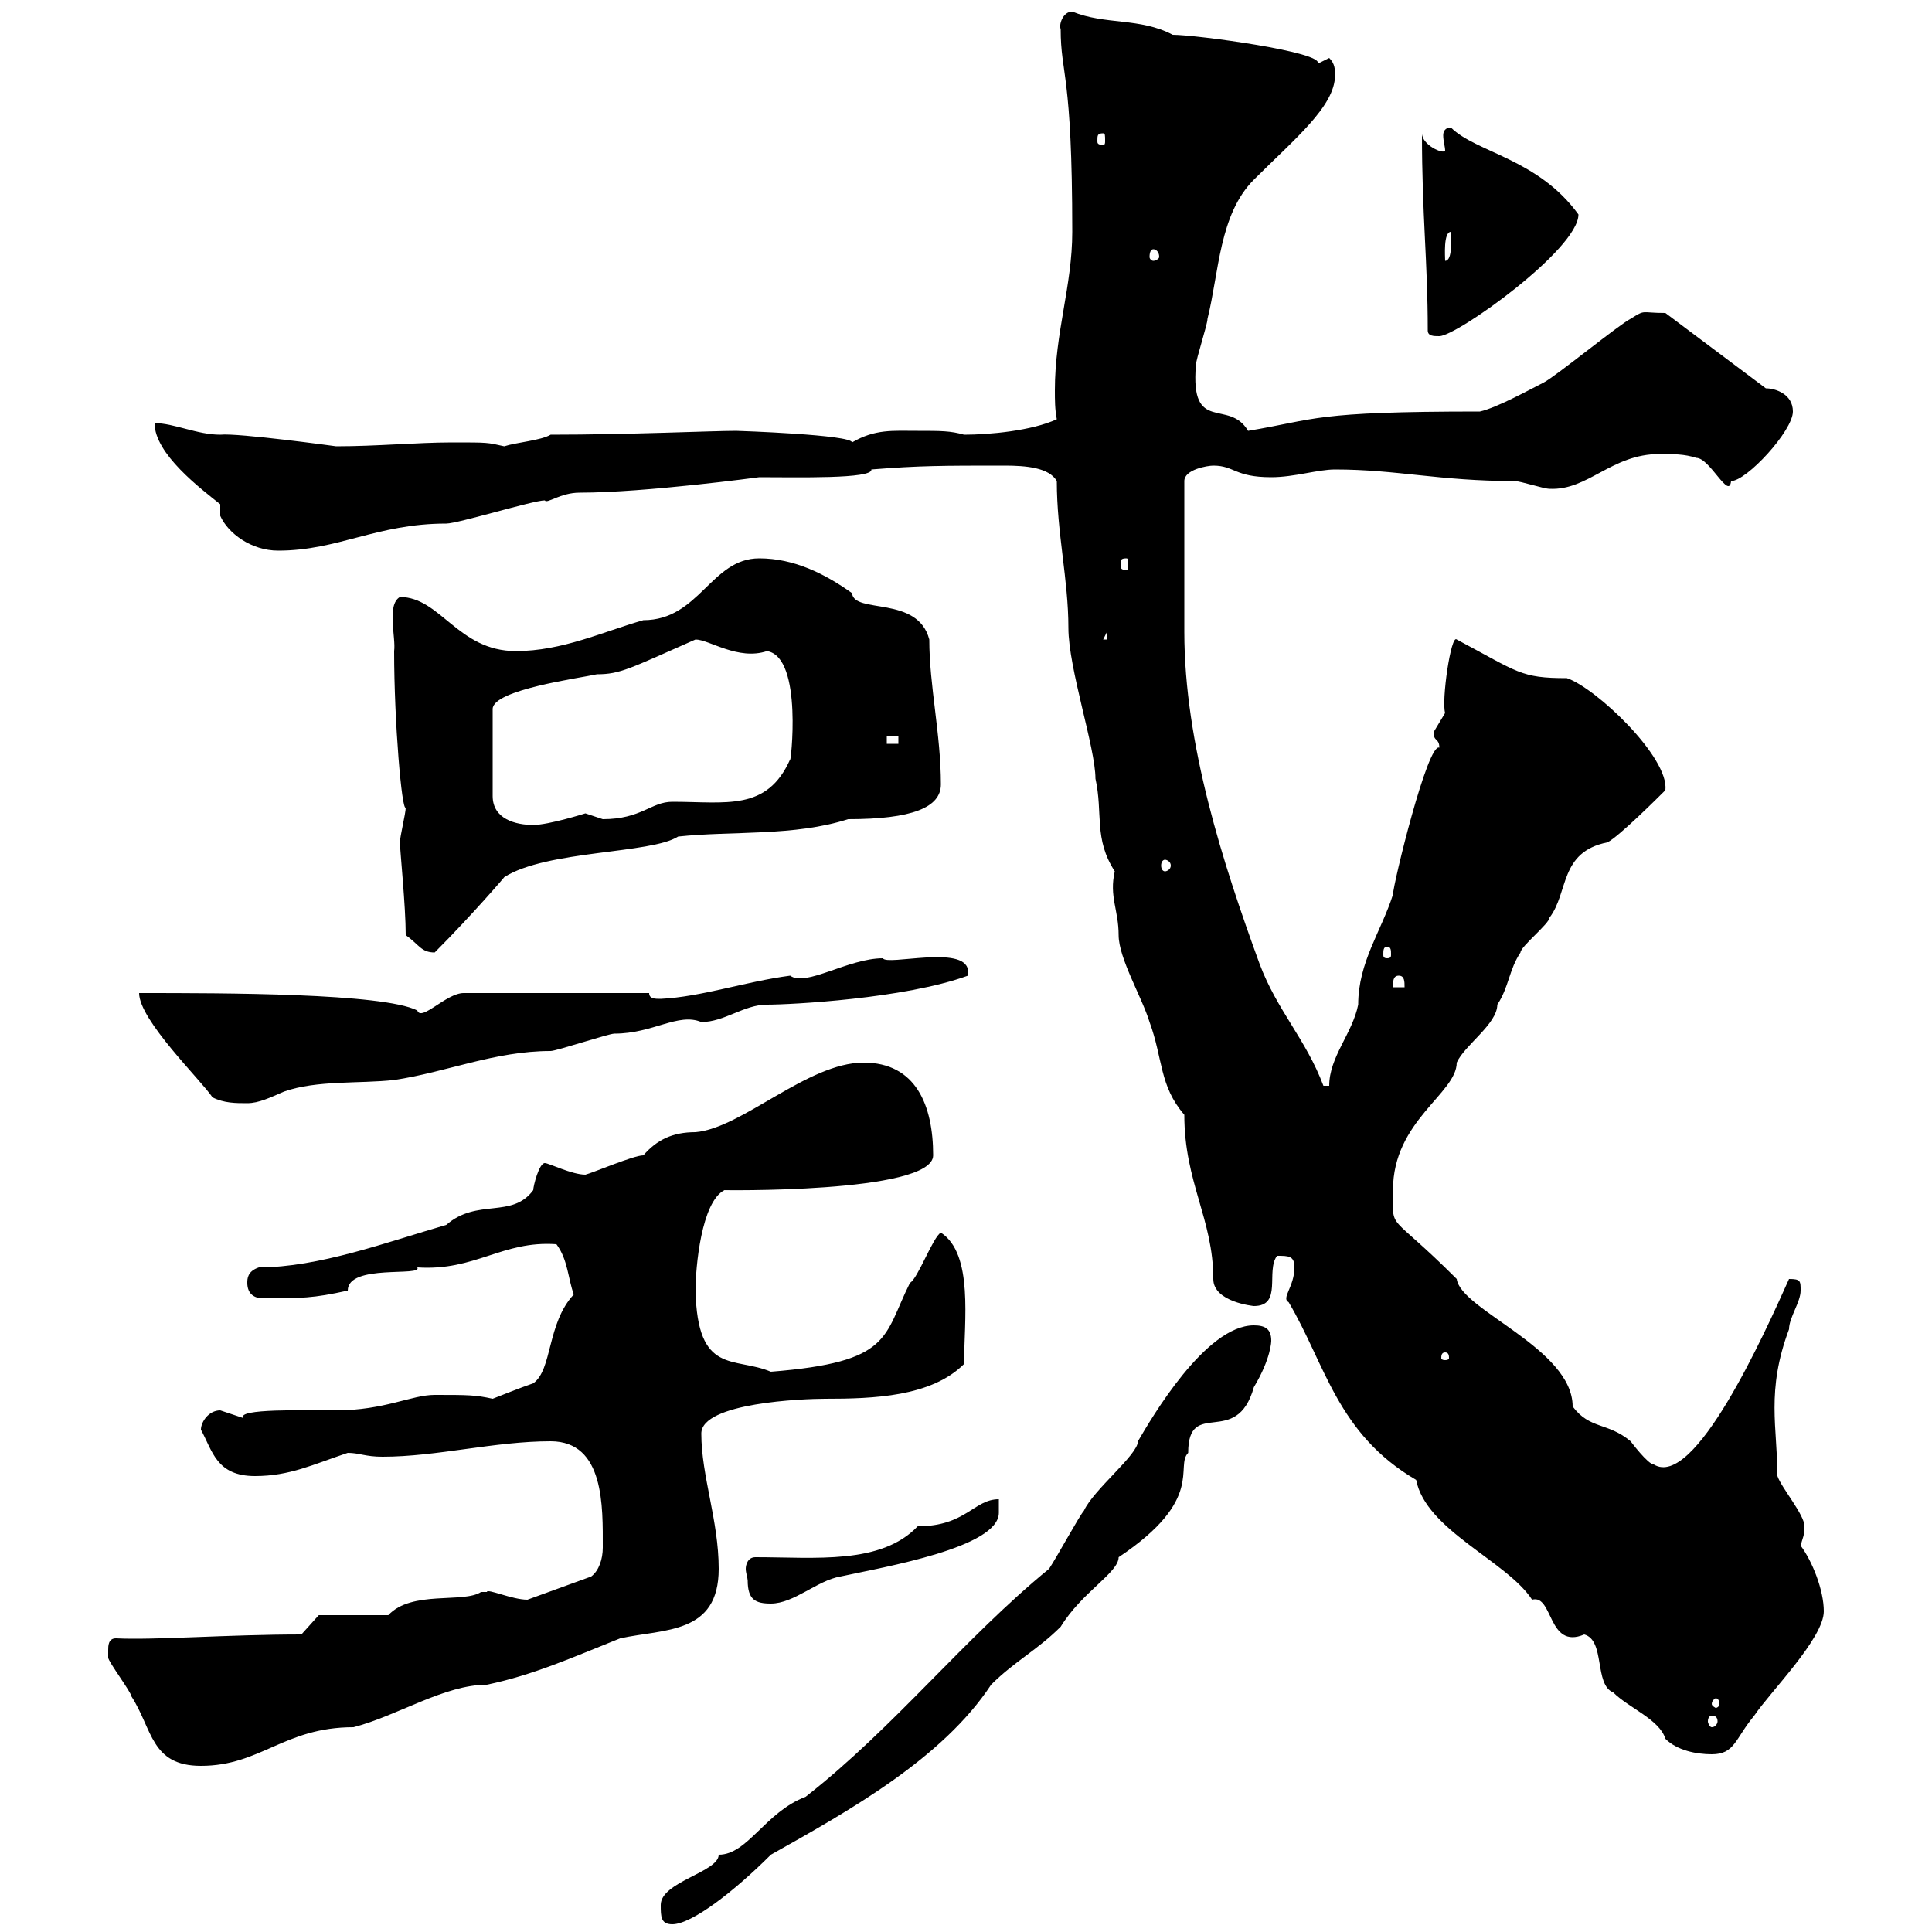 <svg xmlns="http://www.w3.org/2000/svg" xmlns:xlink="http://www.w3.org/1999/xlink" width="300" height="300"><path d="M102.60 295.80C102.60 297.60 102.60 298.80 104.40 298.80C107.40 298.80 114 293.70 119.70 288C132 281.10 146.40 273 153.90 261.60C157.50 258 161.10 256.20 164.70 252.60C168 247.20 173.70 244.20 173.70 241.80C187.20 232.80 182.40 227.70 184.50 225.60C184.50 216.90 192 225 194.70 215.40C197.40 210.90 197.40 208.20 197.40 208.20C197.40 206.40 196.50 205.80 194.70 205.80C187.20 205.80 178.80 220.20 176.70 223.80C176.70 225.90 169.80 231.30 168.30 234.60C167.70 235.20 164.10 241.80 162.90 243.60C149.70 254.40 138.90 268.20 125.10 279C118.80 281.40 116.10 288 111.60 288C111.60 290.70 102.60 292.20 102.60 295.80ZM16.80 256.20C16.80 256.20 16.80 257.40 16.80 257.40C16.80 258 20.40 262.80 20.40 263.40C23.70 268.50 23.40 274.20 31.20 274.20C40.50 274.20 44.10 268.20 54.90 268.20C61.80 266.40 69 261.60 75.60 261.60C82.80 260.10 88.80 257.40 96.30 254.40C103.20 252.90 111.60 253.80 111.60 243.60C111.60 236.10 108.90 229.20 108.90 222.60C108.90 217.80 124.80 217.20 128.10 217.20C135.60 217.20 144.60 216.90 149.70 211.80C149.70 205.20 151.20 194.70 146.10 191.40C144.90 192 142.50 198.60 141.30 199.20C137.10 207.60 138.60 211.50 119.70 213C114 210.60 108.30 213.60 108 200.40C108 196.80 108.90 186.60 112.50 184.80C111 184.80 144.90 185.40 144.90 179.40C144.90 171.60 142.20 165 134.10 165C125.40 165 115.20 175.20 108 175.80C104.40 175.80 102 177 99.90 179.40C98.40 179.40 92.10 182.10 90.90 182.40C88.80 182.40 85.20 180.60 84.60 180.60C83.70 180.60 82.80 184.20 82.80 184.80C79.50 189.30 74.10 186 69.30 190.20C60 192.90 49.50 196.80 40.20 196.80C38.40 197.40 38.40 198.60 38.40 199.20C38.40 201 39.60 201.60 40.80 201.60C46.80 201.60 48.60 201.60 54 200.40C54 196.20 65.70 198.30 64.80 196.80C73.80 197.40 78 192.60 86.40 193.20C88.20 195.60 88.20 198.60 89.10 201C84.90 205.50 85.80 212.70 82.80 214.80C81 215.40 76.50 217.20 76.50 217.20C73.80 216.60 72.60 216.60 67.50 216.60C63.90 216.60 59.70 219 52.20 219C47.40 219 36.60 218.70 37.80 220.20C37.80 220.20 34.20 219 34.20 219C32.40 219 31.20 220.80 31.20 222C33 225.30 33.60 229.20 39.60 229.20C45 229.20 48.60 227.40 54 225.60C55.80 225.60 56.70 226.20 59.40 226.20C67.80 226.20 76.80 223.80 85.50 223.80C93.90 223.80 93.60 234 93.60 240.30C93.60 242.10 93 243.90 91.80 244.80L81.90 248.40C79.50 248.40 75.60 246.60 75.60 247.20C75.60 247.20 74.70 247.20 74.70 247.20C72 249 63.90 246.90 60.30 250.80L49.50 250.80L46.80 253.80C35.40 253.80 24 254.70 18 254.40C16.80 254.40 16.80 255.60 16.80 256.20ZM200.10 202.20C205.80 211.80 207.60 222.60 219.90 229.80C221.40 237.60 234 242.40 237.90 248.40C241.20 247.50 240.30 256.20 246 253.80C249.30 254.70 247.50 261.60 250.50 262.80C252.90 265.20 257.70 267 258.60 270C260.40 271.80 263.40 272.40 265.80 272.40C269.40 272.40 269.40 270 272.40 266.40C274.80 262.80 283.20 254.40 283.20 250.20C283.20 246.90 281.40 242.40 279.60 240C279.90 238.80 280.20 238.50 280.20 237C280.20 235.20 276.60 231 276 229.20C276 221.70 274.20 216 277.80 206.40C277.80 204.60 279.60 202.20 279.60 200.40C279.60 198.90 279.60 198.60 277.80 198.60C273.90 207.30 263.10 231.30 256.80 227.40C255.90 227.40 253.20 223.80 253.20 223.80C249.60 220.80 246.90 222 244.20 218.40C244.20 209.40 226.80 203.40 226.20 198.60C215.40 187.80 216.30 191.40 216.30 184.80C216.30 174 226.20 169.80 226.20 165C227.40 162.30 232.50 159 232.50 156C234.30 153.30 234.30 150.60 236.10 147.90C236.10 147 240.60 143.40 240.60 142.50C243.60 138.60 242.10 132.30 249.60 130.80C251.40 129.90 257.70 123.60 258.60 122.70C259.20 117.60 247.80 106.80 243.30 105.30C236.10 105.30 235.80 104.40 226.20 99.30C225.30 98.40 223.80 108.90 224.40 110.70C224.40 110.70 222.60 113.70 222.60 113.70C222.60 115.20 223.50 114.60 223.50 116.10C221.70 115.20 216.30 137.40 216.30 138.90C214.50 144.60 210.90 149.40 210.90 156C210 160.50 206.40 164.10 206.40 168.60L205.50 168.60C202.80 161.40 198.30 156.90 195.60 149.70C189.90 134.10 183.90 115.50 183.90 98.10L183.90 74.70C183.90 72.90 187.50 72.30 188.40 72.30C191.70 72.30 191.70 74.10 197.40 74.10C201 74.10 204.60 72.90 207.30 72.90C216.90 72.90 223.50 74.70 235.20 74.70C236.10 74.70 239.70 75.90 240.60 75.90C246.60 76.20 250.20 70.50 257.70 70.50C259.80 70.50 261.60 70.50 263.40 71.10C265.50 71.10 268.50 77.70 268.80 74.70C271.20 74.70 278.40 66.90 278.40 63.90C278.40 61.20 275.70 60.30 274.20 60.30L258.60 48.60C254.70 48.60 255.60 48 253.20 49.50C251.40 50.40 241.50 58.50 239.70 59.40C237.90 60.30 232.50 63.30 229.80 63.90C203.70 63.90 204.60 65.10 193.80 66.90C190.80 61.80 184.80 67.50 185.70 56.70C185.70 55.80 187.50 50.40 187.50 49.50C189.30 42.30 189.30 33.30 194.70 27.90C201 21.60 207.30 16.50 207.30 11.70C207.30 10.80 207.30 9.90 206.40 9C206.40 9 204.60 9.90 204.60 9.90C205.80 8.10 185.70 5.40 182.10 5.40C177 2.70 171.60 3.90 166.50 1.80C165 1.80 164.40 3.90 164.70 4.50C164.70 11.70 166.50 11.10 166.50 36C166.50 44.40 163.80 51.60 163.80 60.60C163.80 62.10 163.80 63.60 164.10 65.10C160.20 66.90 153.60 67.50 149.70 67.50C147.60 66.90 146.10 66.90 142.50 66.90C138.60 66.90 135.90 66.60 132.30 68.70C132.30 67.50 114.60 66.90 114.30 66.90C110.70 66.90 97.50 67.50 85.50 67.50C84 68.40 80.10 68.70 78.30 69.30C75.60 68.70 75.90 68.70 70.20 68.70C64.80 68.70 58.50 69.30 52.20 69.30C52.20 69.30 36.90 67.20 34.20 67.50C30.60 67.50 27 65.70 24 65.70C24 70.50 31.20 75.90 34.20 78.30L34.20 80.10C35.40 82.80 39 85.50 43.20 85.50C52.50 85.50 58.50 81.30 69.30 81.30C71.10 81.30 82.80 77.70 84.60 77.70C84.90 78.30 87 76.50 90 76.50C100.20 76.50 117.90 74.10 117.90 74.10C123.60 74.10 135.60 74.40 135.30 72.90C142.80 72.30 146.40 72.30 156 72.30C159.30 72.30 162.90 72.60 164.10 74.70C164.10 82.80 165.90 90 165.90 97.50C165.90 103.80 170.10 116.10 170.10 120.90C171.30 126.30 169.80 130.20 173.10 135.30C172.20 139.20 173.70 141.30 173.70 145.20C173.70 148.80 177.30 154.80 178.50 158.70C180.60 164.40 180 168.60 183.90 173.10C183.90 183.60 188.40 189.30 188.40 198.60C188.40 202.20 194.70 202.80 194.70 202.80C199.20 202.80 196.50 197.40 198.30 195C200.10 195 201 195 201 196.80C201 199.80 198.90 201.60 200.10 202.20ZM265.80 266.40C266.40 266.40 266.70 266.70 266.70 267.30C266.70 267.60 266.40 268.20 265.80 268.20C265.50 268.20 265.20 267.60 265.20 267.30C265.20 266.70 265.50 266.40 265.80 266.40ZM267 264.60C267 264.90 266.70 265.20 266.40 265.20C266.40 265.20 265.80 264.90 265.80 264.60C265.80 264 266.40 263.70 266.40 263.70C266.70 263.70 267 264 267 264.60ZM116.10 245.40C116.10 248.40 117.30 249 119.70 249C123.30 249 126.90 245.40 130.50 244.80C137.40 243.30 155.10 240.30 155.10 234.90C155.10 234 155.10 233.10 155.10 232.80C151.20 232.80 150 237 142.50 237C136.80 243 126.60 241.80 117.30 241.80C116.10 241.80 115.80 243 115.80 243.60C115.80 244.20 116.10 245.10 116.10 245.40ZM224.40 210C225 210 225 210.60 225 210.90C225 210.90 225 211.20 224.40 211.20C223.80 211.20 223.80 210.90 223.80 210.90C223.80 210.60 223.80 210 224.40 210ZM21.60 154.20C21.60 158.40 31.20 167.70 33 170.40C34.80 171.30 36.60 171.30 38.40 171.30C40.20 171.30 42 170.40 44.10 169.50C49.20 167.70 55.80 168.30 61.20 167.70C69.30 166.50 76.80 163.20 85.50 163.20C86.40 163.20 94.50 160.50 95.40 160.50C101.40 160.50 105.30 157.20 108.90 158.70C112.50 158.70 115.50 156 119.10 156C122.70 156 140.40 155.10 150.30 151.50C150.30 151.50 150.30 151.50 150.30 150.60C149.70 146.70 137.70 150 137.10 148.80C131.70 148.80 125.10 153.30 122.70 151.50C115.80 152.40 108.90 154.80 102.60 155.10C101.70 155.10 100.80 155.10 100.80 154.20L72 154.20C69.30 154.20 65.40 158.70 64.80 156.90C59.40 154.20 34.80 154.20 21.60 154.20ZM217.20 151.50C218.10 151.50 218.10 152.40 218.10 153.30L216.30 153.30C216.30 152.40 216.30 151.50 217.20 151.50ZM63 145.20C65.10 146.70 65.40 147.90 67.50 147.90C73.20 142.20 78.60 135.90 78.30 136.20C84.90 132 101.10 132.60 105.30 129.90C113.70 129 123.30 129.90 131.70 127.20C141.60 127.20 146.10 125.40 146.10 121.80C146.10 114 144.30 106.50 144.30 99.30C142.50 92.40 132.60 95.40 132.30 92.10C128.10 89.10 123.30 86.70 117.90 86.70C110.40 86.70 108.60 96.30 99.90 96.30C93.60 98.10 87.30 101.10 80.10 101.10C71.10 101.10 68.40 92.70 62.10 92.70C60 93.90 61.50 99 61.20 101.10C61.20 112.20 62.40 126 63 125.40C63 126.30 62.10 129.90 62.10 130.80C62.10 132 63 140.70 63 145.20ZM215.40 147C216 147 216 147.60 216 148.20C216 148.50 216 148.80 215.40 148.80C214.80 148.80 214.80 148.50 214.80 148.20C214.80 147.60 214.80 147 215.40 147ZM180.90 133.50C181.20 133.50 181.80 133.80 181.80 134.40C181.80 135 181.20 135.30 180.90 135.30C180.60 135.30 180.30 135 180.30 134.40C180.30 133.80 180.60 133.50 180.90 133.50ZM108 99.30C110.10 99.30 114.60 102.60 119.10 101.10C124.80 102 122.70 119.10 122.70 117.90C119.10 126 112.80 124.50 104.40 124.50C101.10 124.50 99.60 127.20 93.60 127.20C93.60 127.20 90.90 126.30 90.90 126.30C90.90 126.30 85.20 128.10 82.80 128.10C80.10 128.10 76.50 127.20 76.50 123.60L76.50 110.10C76.50 107.10 90 105.30 92.70 104.70C96.30 104.70 97.80 103.80 108 99.30ZM137.70 114.30L139.50 114.30L139.50 115.50L137.70 115.50ZM171.90 98.10L171.90 99.30L171.30 99.30ZM174.90 86.70C175.20 86.70 175.20 87 175.20 87.60C175.20 88.20 175.20 88.50 174.90 88.50C174 88.50 174 88.20 174 87.60C174 87 174 86.70 174.90 86.70ZM221.70 51.30C221.70 52.20 222.60 52.20 223.50 52.20C226.20 52.20 245.10 38.70 245.10 33.30C238.80 24.60 229.20 23.70 225.30 19.80C224.40 19.80 224.10 20.40 224.10 21C224.10 21.90 224.40 22.80 224.40 23.40C224.10 24 220.80 22.50 220.80 20.70C220.80 33.60 221.70 40.50 221.70 51.30ZM225.30 36C225.30 36.90 225.60 40.50 224.40 40.50C224.40 39.90 224.10 36 225.30 36ZM179.10 38.70C179.40 38.70 180 39 180 39.90C180 40.20 179.40 40.50 179.10 40.50C178.80 40.50 178.50 40.20 178.50 39.90C178.50 39 178.80 38.70 179.10 38.70ZM171.30 20.70C171.60 20.70 171.60 21 171.60 21.90C171.60 22.20 171.60 22.50 171.30 22.50C170.40 22.50 170.40 22.20 170.40 21.90C170.40 21 170.40 20.70 171.30 20.70Z"/></svg>